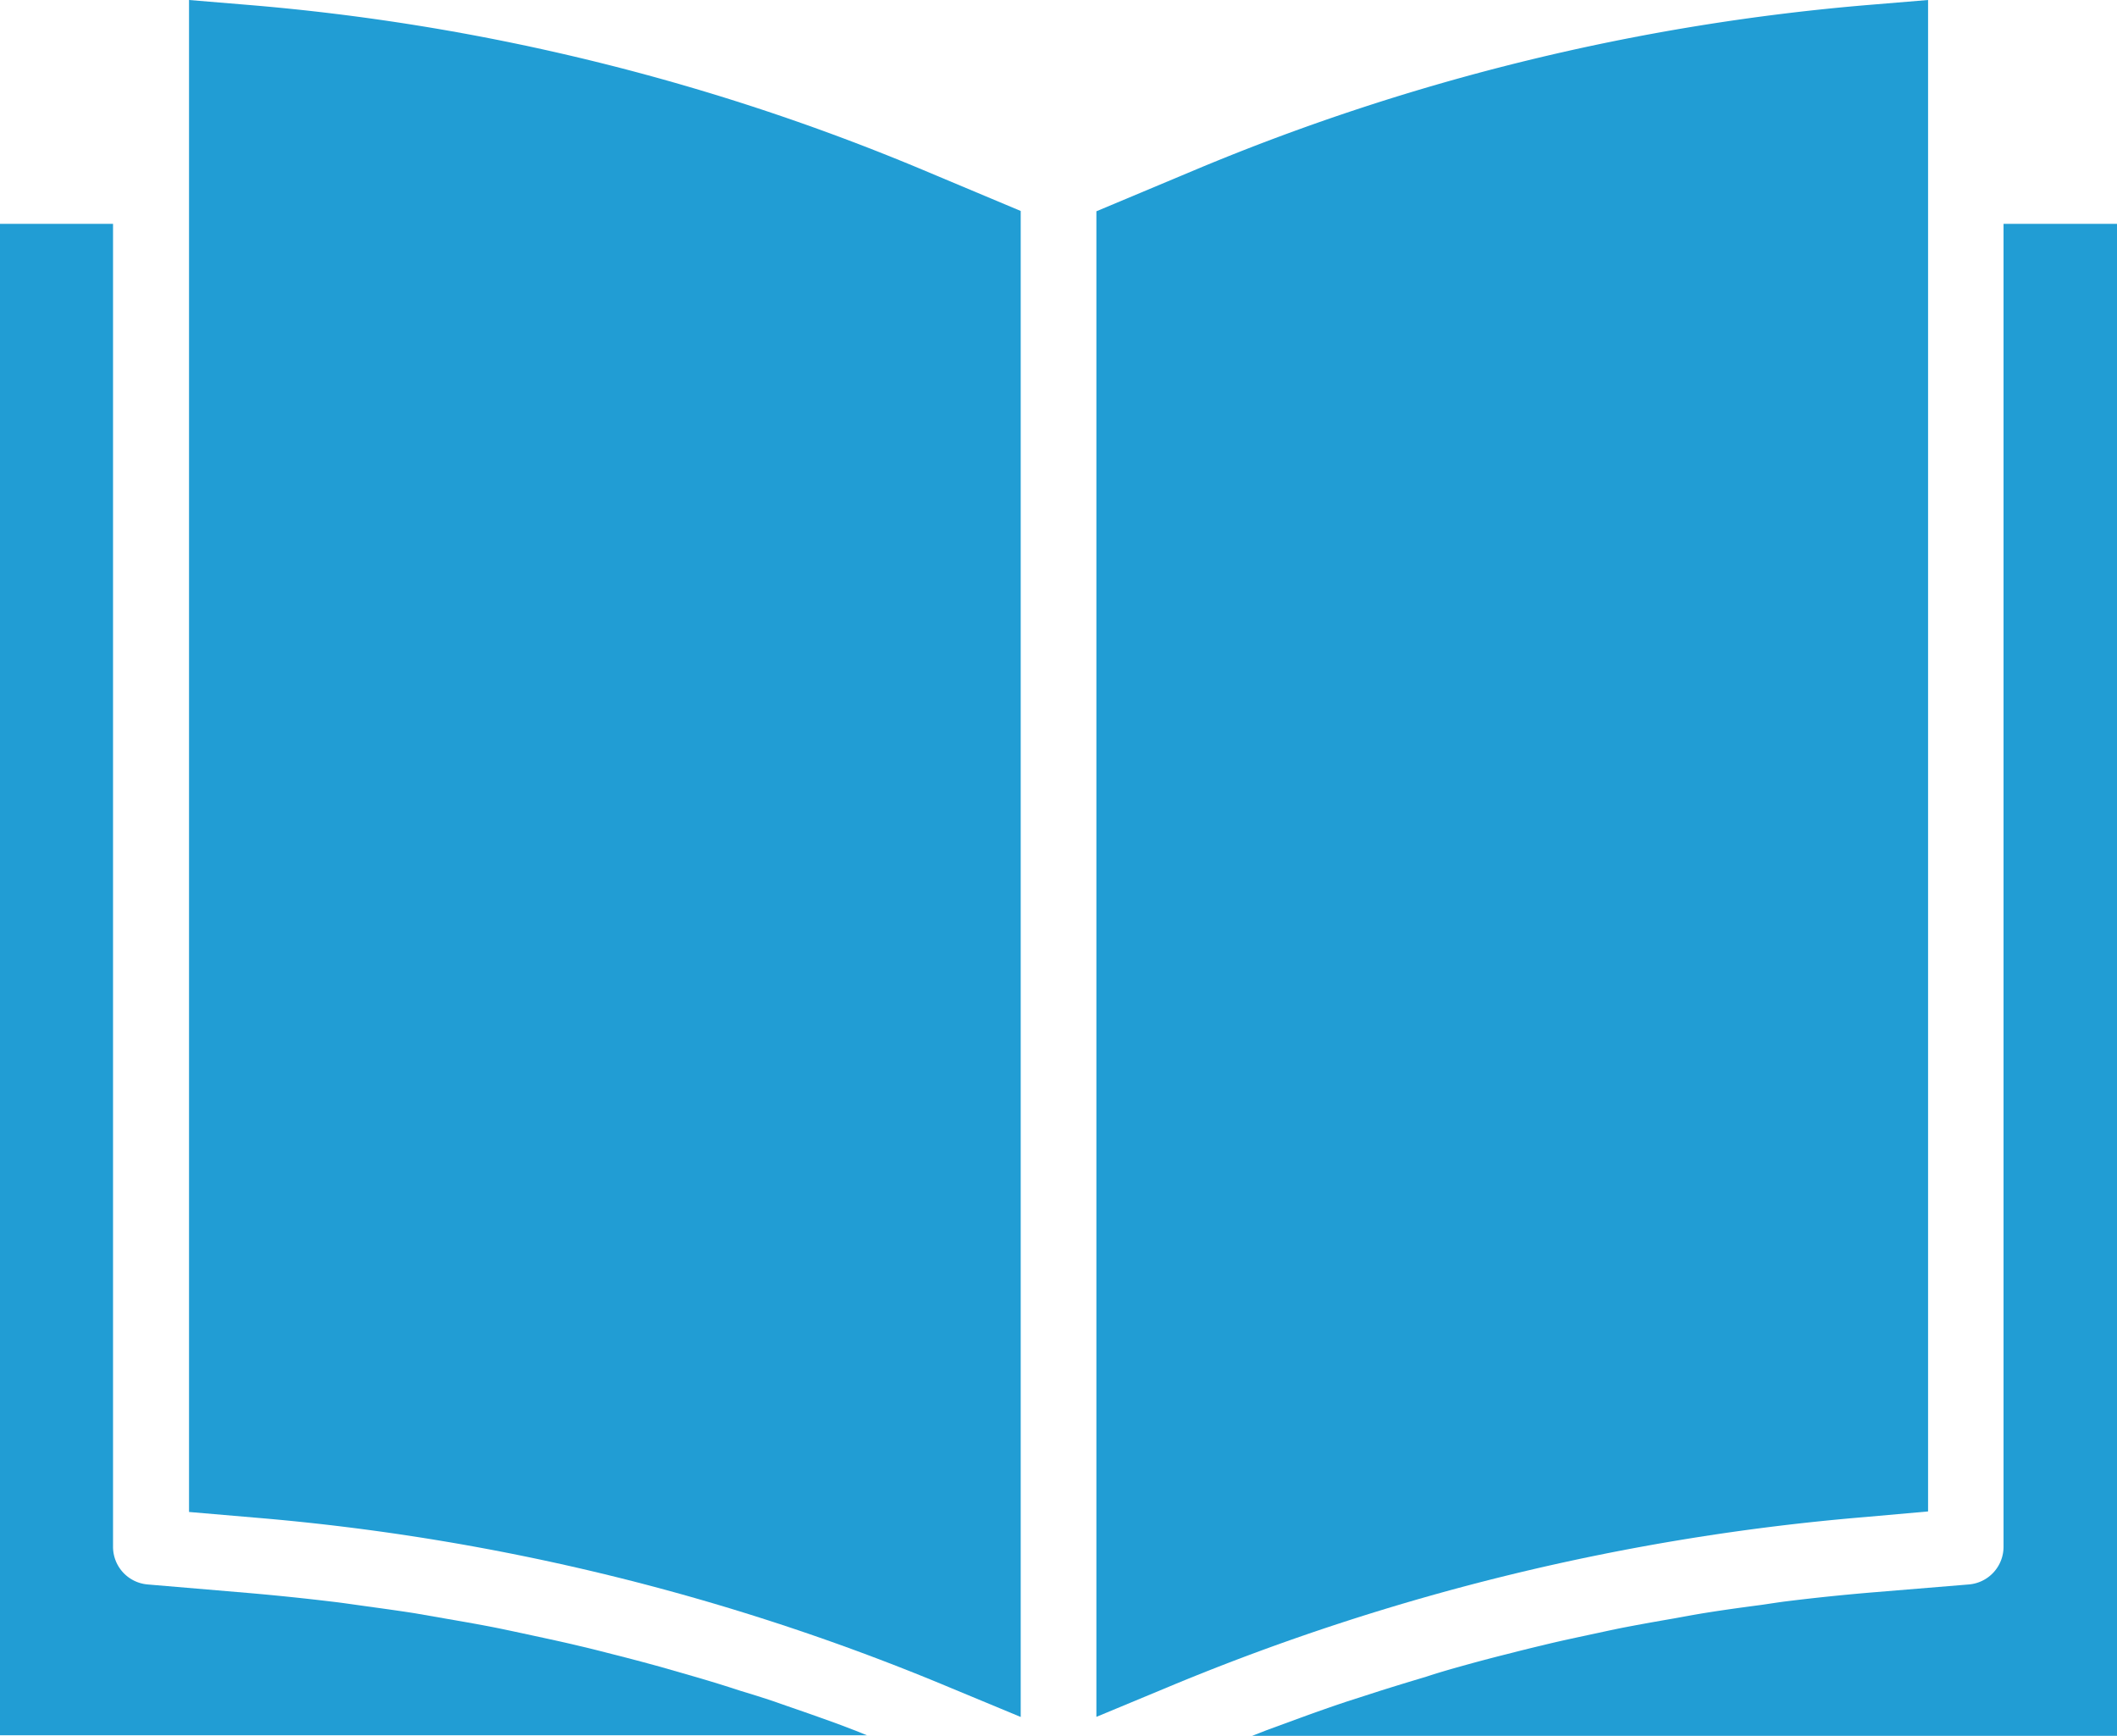 <svg id="book_1_" data-name="book (1)" xmlns="http://www.w3.org/2000/svg" width="19.89" height="16.308" viewBox="0 0 19.89 16.308">
  <path id="Path_9927" data-name="Path 9927" d="M239.814,14.2V0l-.542.045a20.844,20.844,0,0,0-6.318,1.54l-.954.4V16.13l.695-.289a21.683,21.683,0,0,1,6.535-1.589Zm0,0" transform="translate(-221.699)" fill="#219dd4"/>
  <path id="Path_9928" data-name="Path 9928" d="M272.781,47.3h-1.066V59.728a.355.355,0,0,1-.326.355l-.91.075q-.394.033-.785.081c-.085.01-.169.024-.253.036-.176.023-.351.047-.526.075-.1.016-.2.035-.3.053-.157.027-.314.055-.47.085-.107.021-.213.045-.322.068-.149.032-.3.064-.445.1-.111.026-.221.054-.331.082-.144.036-.287.074-.43.114-.111.031-.222.063-.333.1-.142.042-.282.085-.422.129l-.329.106q-.211.071-.419.147l-.322.118-.146.057h8.141Zm0,0" transform="translate(-252.891 -45.197)" fill="#219dd4"/>
  <path id="Path_9929" data-name="Path 9929" d="M40.542.045,40,0V14.205l.63.054a21.537,21.537,0,0,1,6.529,1.6l.655.272V1.982l-.953-.4A20.843,20.843,0,0,0,40.542.045Zm0,0" transform="translate(-38.224)" fill="#219dd4"/>
  <path id="Path_9930" data-name="Path 9930" d="M0,47.3V61.5H8.146c-.044-.017-.087-.036-.131-.052-.1-.039-.2-.076-.306-.113-.144-.052-.288-.1-.434-.152q-.158-.053-.316-.1-.216-.071-.434-.134l-.32-.092c-.146-.04-.292-.079-.439-.116-.106-.027-.213-.055-.322-.08-.149-.036-.3-.068-.448-.1-.106-.023-.213-.046-.32-.068-.155-.031-.31-.058-.466-.085L3.9,60.354c-.172-.027-.344-.05-.516-.074-.087-.012-.173-.025-.26-.035q-.391-.047-.781-.081l-.956-.081a.355.355,0,0,1-.325-.355V47.3Zm0,0" transform="translate(0 -45.197)" fill="#219dd4"/>
</svg>
